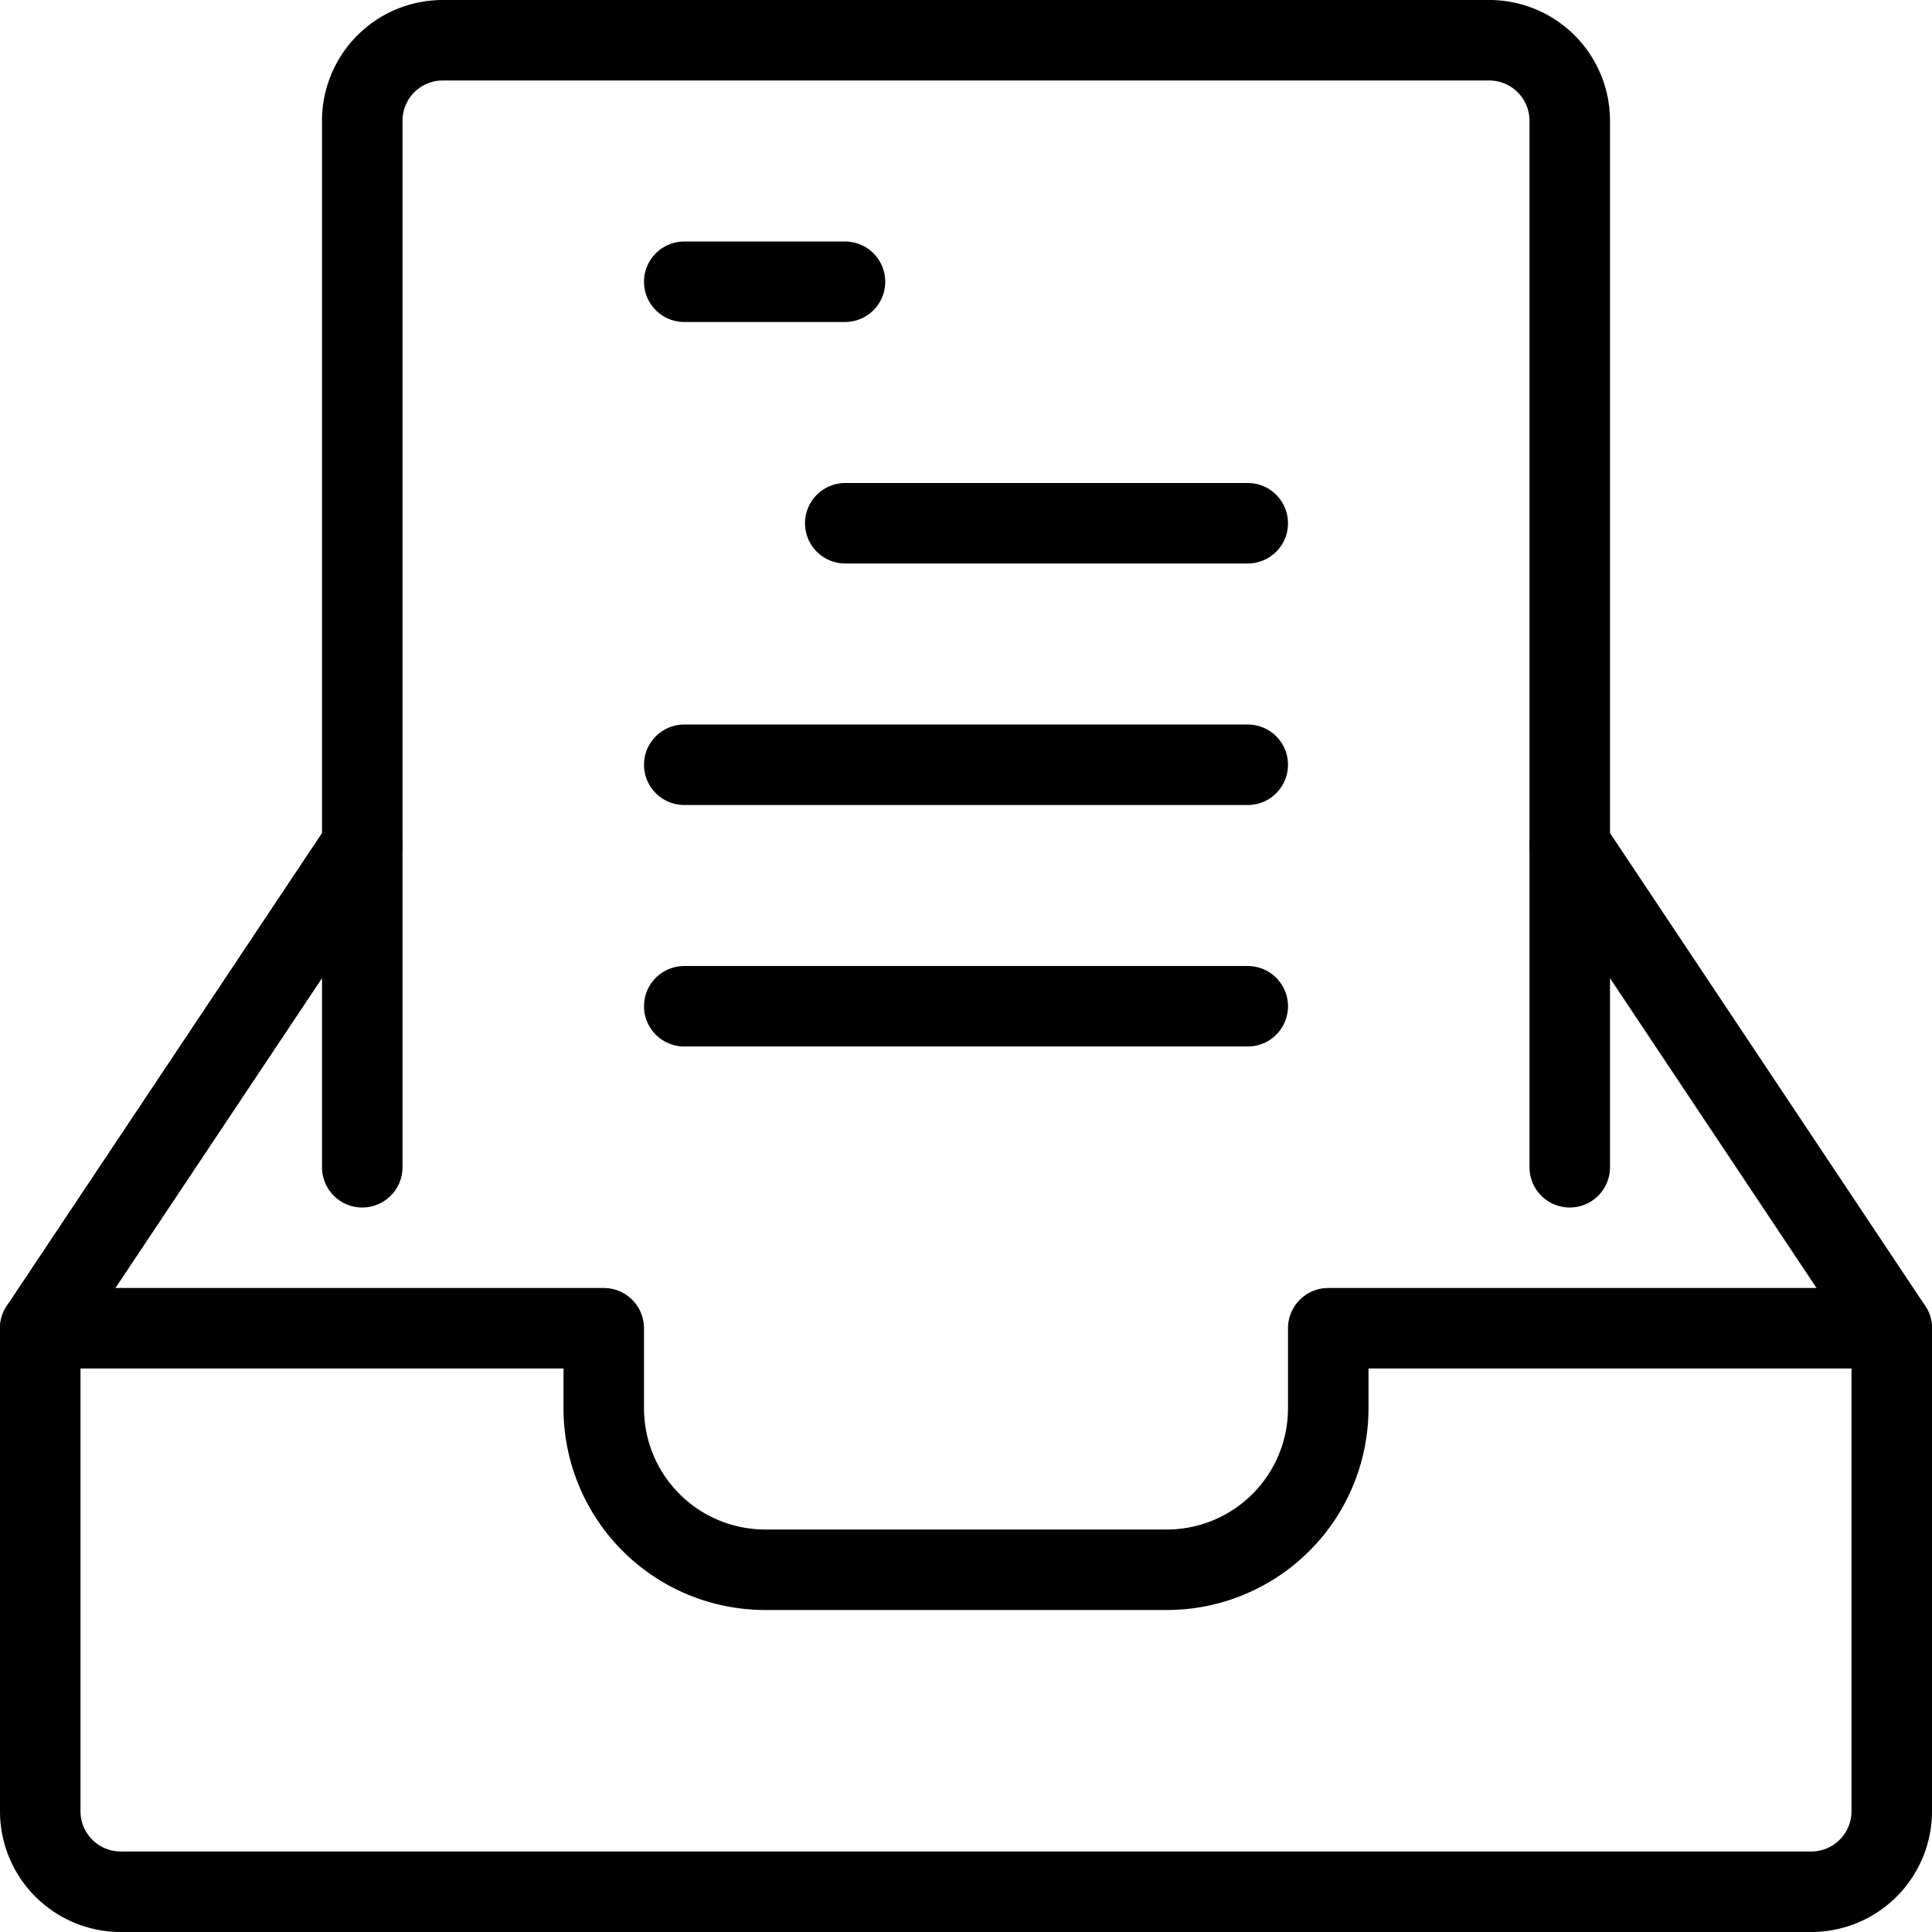 <svg viewBox="0 0 24 24" xmlns="http://www.w3.org/2000/svg"><g transform="matrix(1,0,0,1,0,0)"><path d="M19.5,14.5V1.5a1,1,0,0,0-1-1H5.5a1,1,0,0,0-1,1v13" fill="none" stroke="#000000" stroke-linecap="round" stroke-linejoin="round"></path><path d="M23.5,22.5a1,1,0,0,1-1,1H1.5a1,1,0,0,1-1-1v-6h7v1a2.006,2.006,0,0,0,2,2h5a2.006,2.006,0,0,0,2-2v-1h7Z" fill="none" stroke="#000000" stroke-linecap="round" stroke-linejoin="round"></path><path d="M0.5 16.5L4.5 10.5" fill="none" stroke="#000000" stroke-linecap="round" stroke-linejoin="round"></path><path d="M19.5 10.5L23.5 16.5" fill="none" stroke="#000000" stroke-linecap="round" stroke-linejoin="round"></path><path d="M8.5 3.5L10.497 3.5" fill="none" stroke="#000000" stroke-linecap="round" stroke-linejoin="round"></path><path d="M10.5 6.5L15.5 6.5" fill="none" stroke="#000000" stroke-linecap="round" stroke-linejoin="round"></path><path d="M8.5 9.5L15.5 9.5" fill="none" stroke="#000000" stroke-linecap="round" stroke-linejoin="round"></path><path d="M8.5 12.5L15.5 12.5" fill="none" stroke="#000000" stroke-linecap="round" stroke-linejoin="round"></path></g></svg>